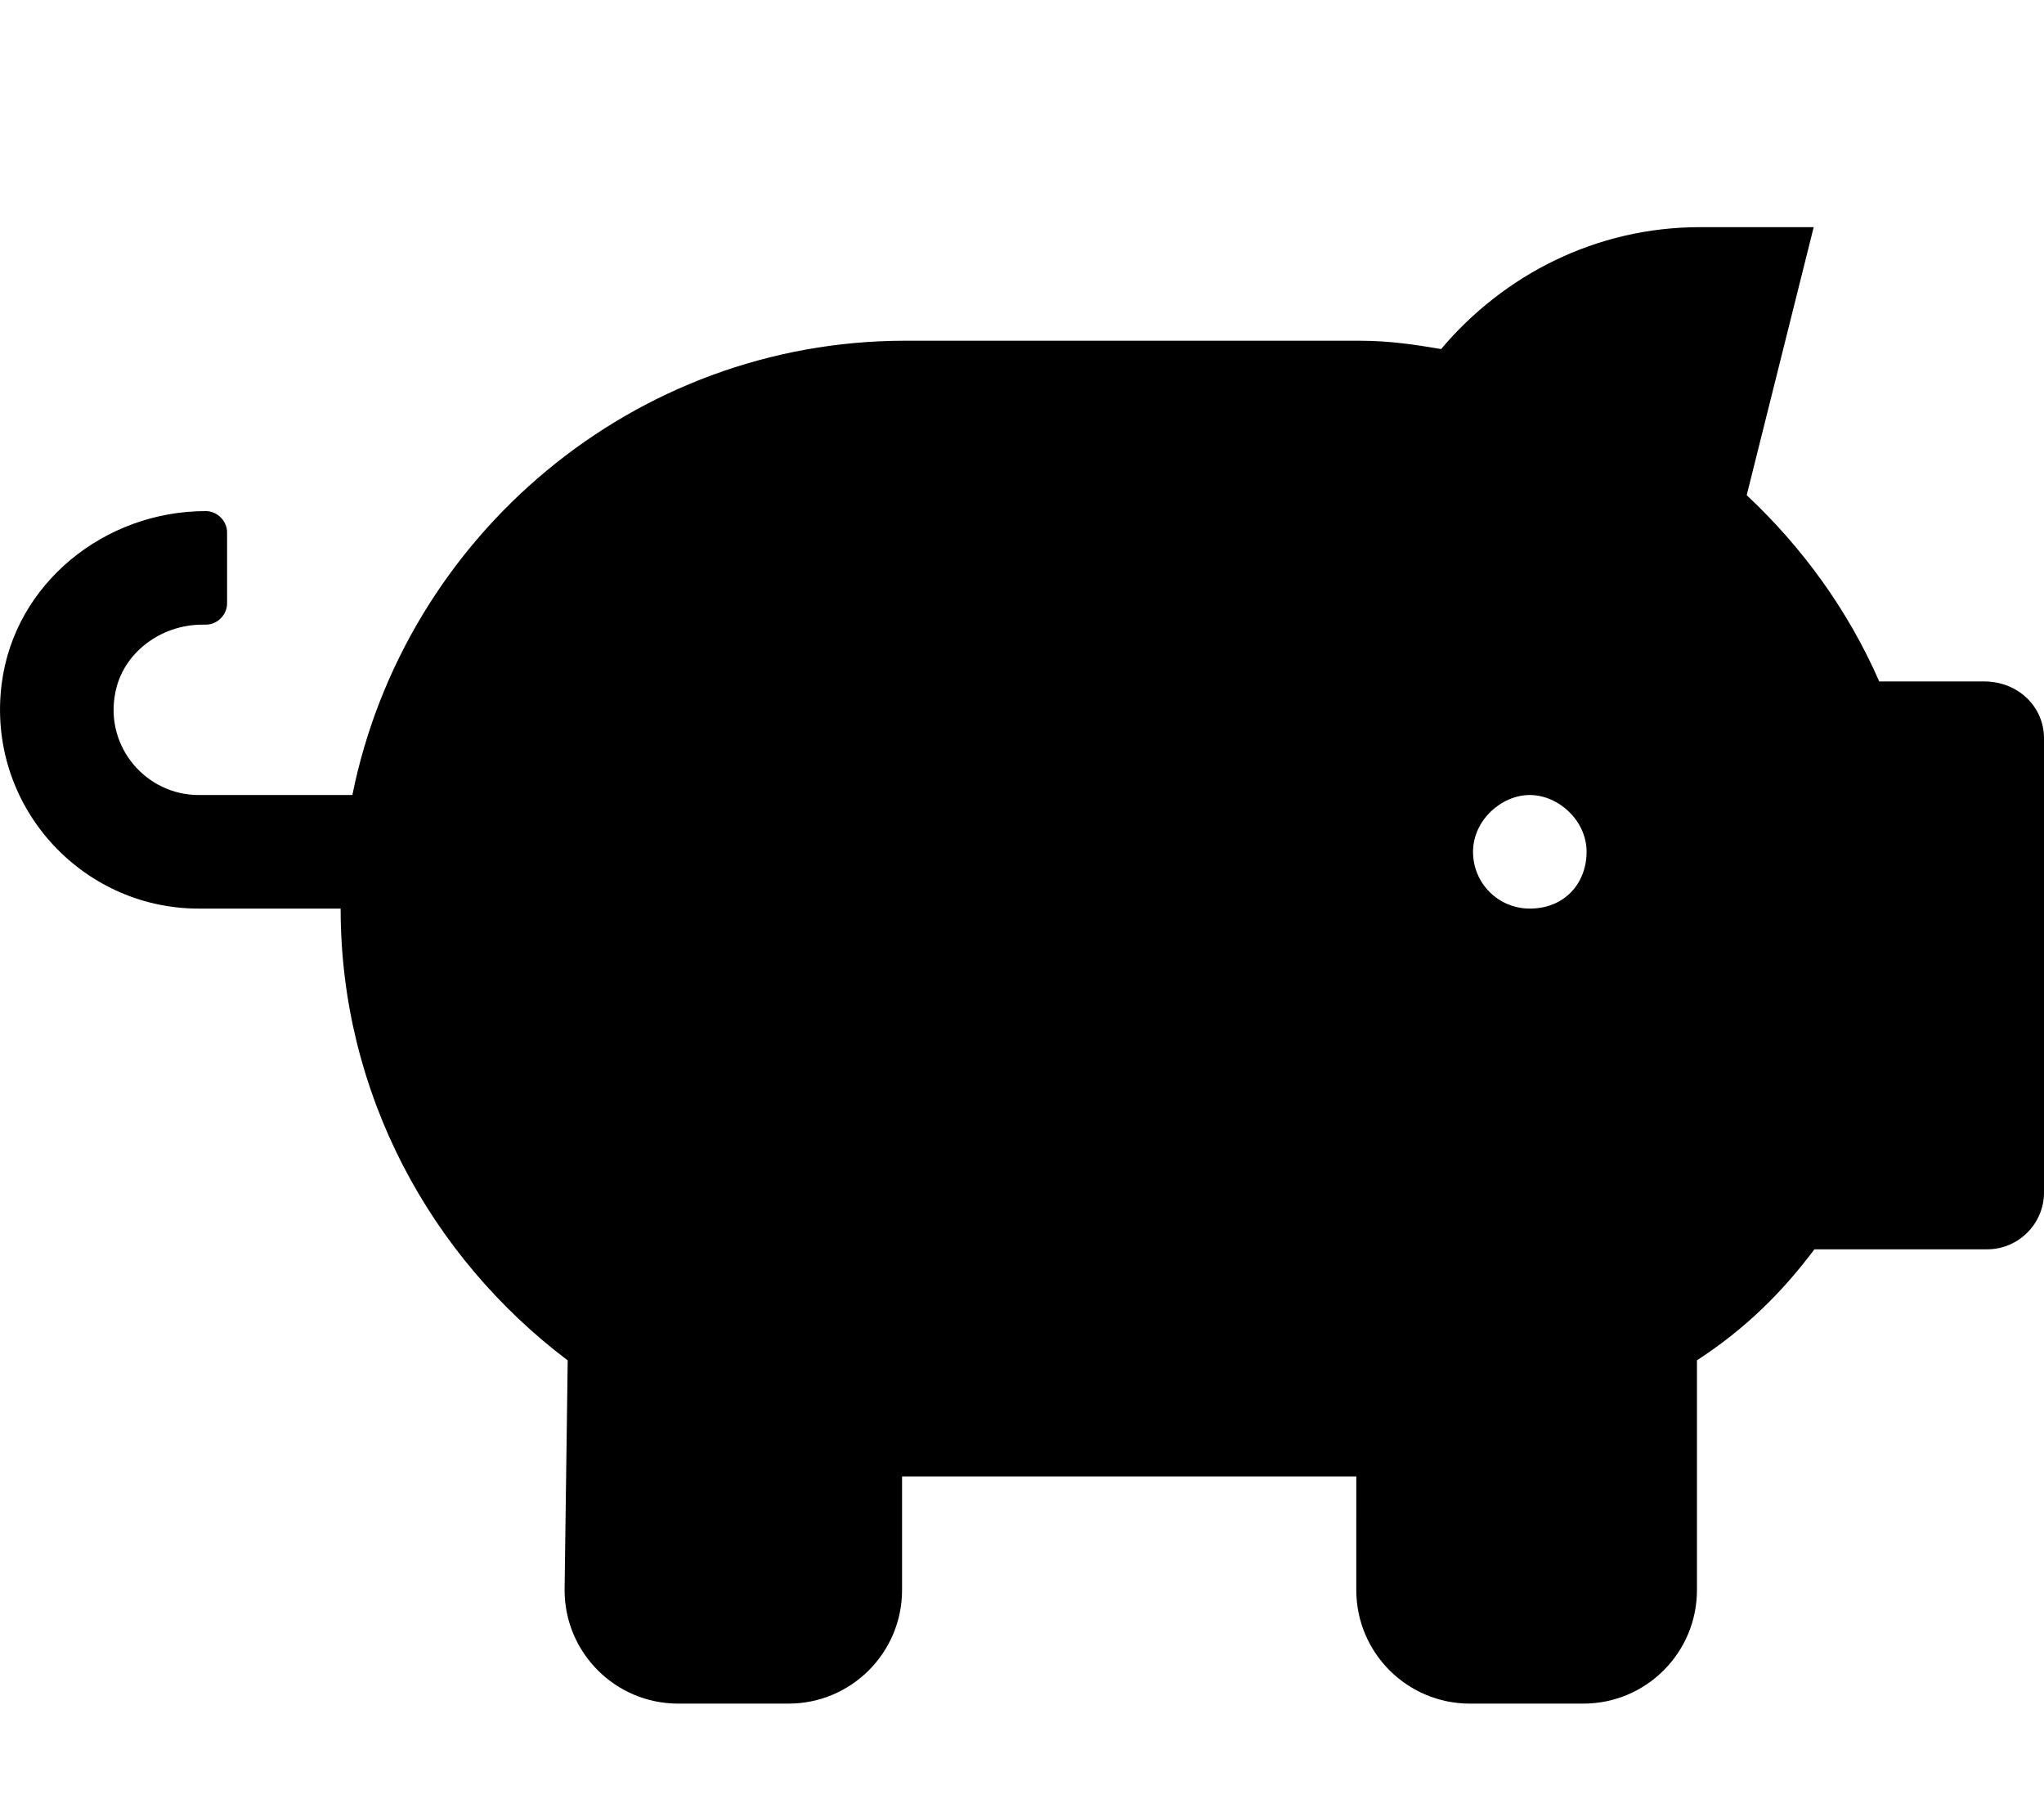 <svg xmlns="http://www.w3.org/2000/svg" viewBox="0 0 576 512"><!--! Font Awesome Pro 6.0.0 by @fontawesome - https://fontawesome.com License - https://fontawesome.com/license (Commercial License) Copyright 2022 Fonticons, Inc. --><path d="M559.1 192l-29.53 0c-8.75-20-21.6-37.73-37.35-52.48L511.1 64l-32 0c-29.38 0-55.38 13.47-73 34.35C399.4 97.22 391.9 96 383.1 96H255.1C178.6 96 114 151 99.3 224h-43.32c-14.75 0-26.5-13.51-23.5-28.76C34.61 183.9 45.36 176 56.99 176h1c3.25 0 6-2.75 6-5.999v-20C63.99 146.8 61.24 144 57.99 144c-28.5 0-53.89 20.37-57.51 48.62C-3.902 226.7 22.73 256 55.98 256H95.99c0 52.13 25.36 98.13 63.99 127.3L159.1 448c0 17.67 14.33 32 32 32l31.1 0c17.67 0 32-14.33 32-32l.003-32h128l-.003 32c0 17.67 14.33 32 32 32h32c17.67 0 32-14.33 32-32l-0-64.73C491.9 374.4 502.4 363.9 511.3 352h48.68C568.8 352 576 344.8 576 336v-128C576 199.2 568.8 192 559.1 192zM431.1 256c-8.875 0-16-7.125-16-16S423.1 224 431.1 224s16 7.125 16 16S440.9 256 431.1 256z"/></svg>